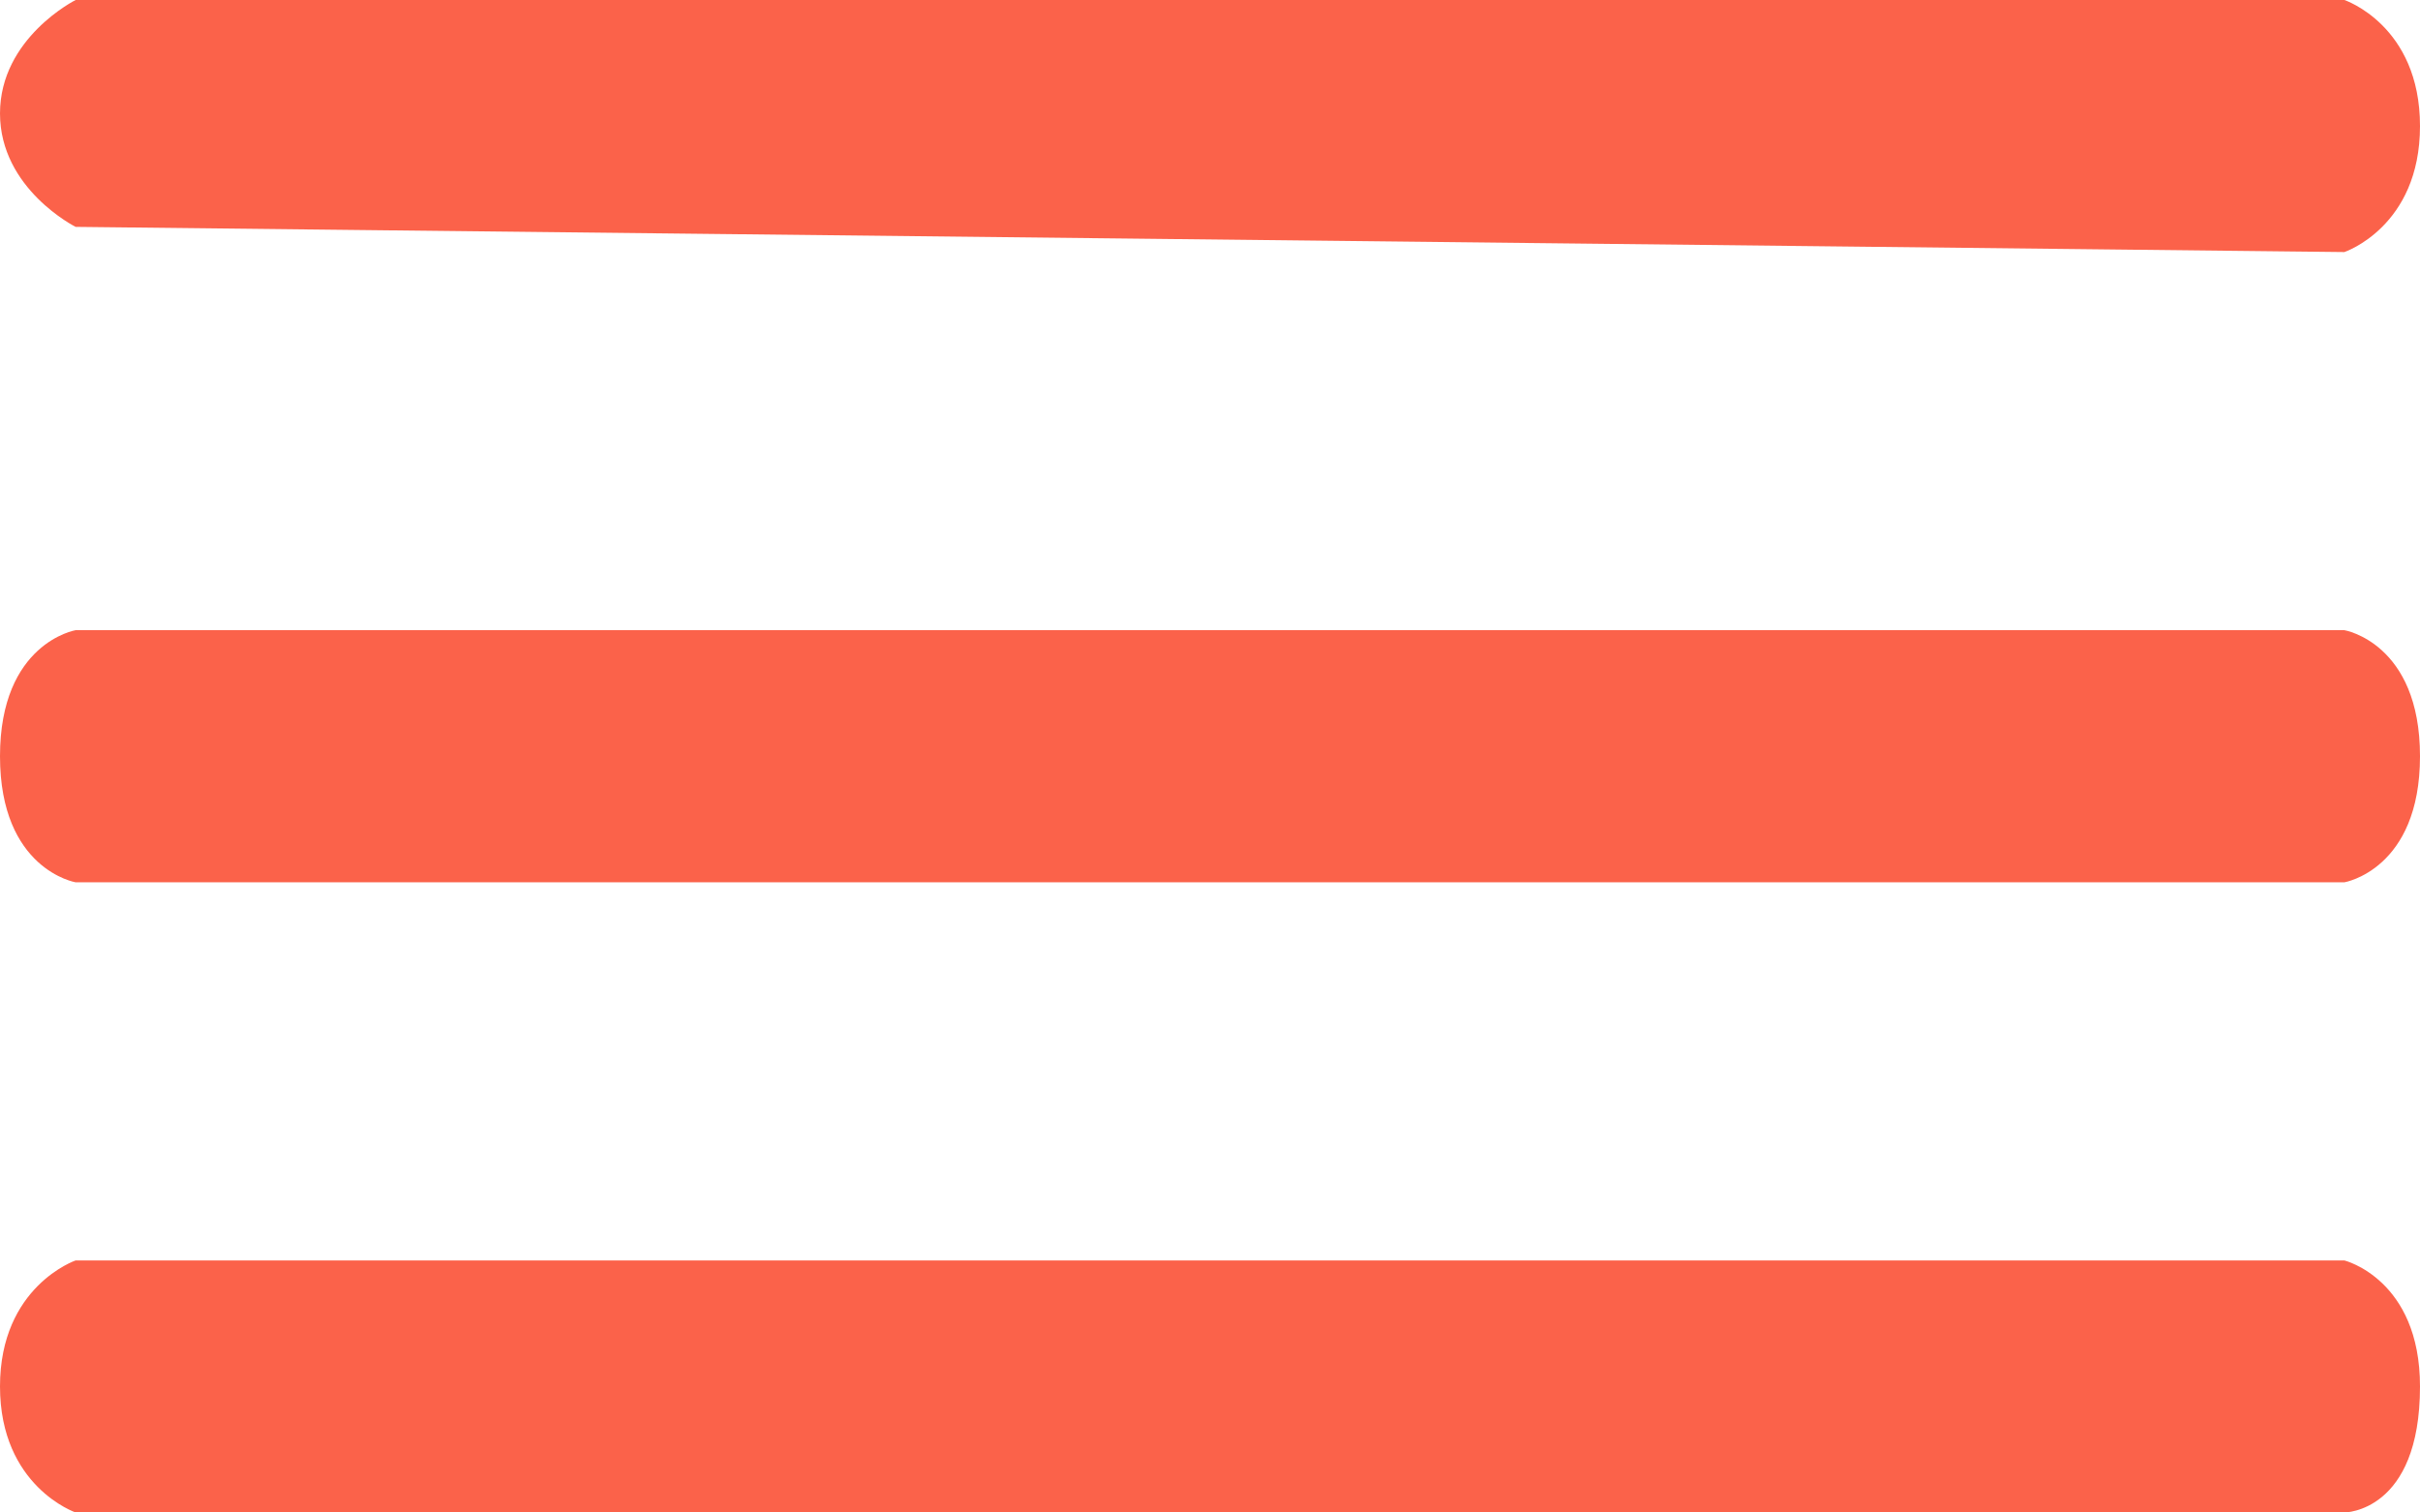 <svg width="32" height="20" viewBox="0 0 32 20" fill="none" xmlns="http://www.w3.org/2000/svg">
<path d="M1 20H31C31 20 32 20 32 18.333C32 16.915 31 16.667 31 16.667H1C1 16.667 -6.68446e-07 17.009 0 18.333C6.68446e-07 19.657 1 20 1 20ZM1 11.667H31C31 11.667 32 11.5 32 10C32 8.5 31 8.333 31 8.333H1C1 8.333 0 8.5 0 10C0 11.5 1 11.667 1 11.667ZM1 0C1 0 0 0.5 0 1.5C0 2.5 1 3 1 3L31 3.333C31 3.333 32 3 32 1.667C32 0.333 31 0 31 0H1Z" fill="#FB624A"/>
</svg>

